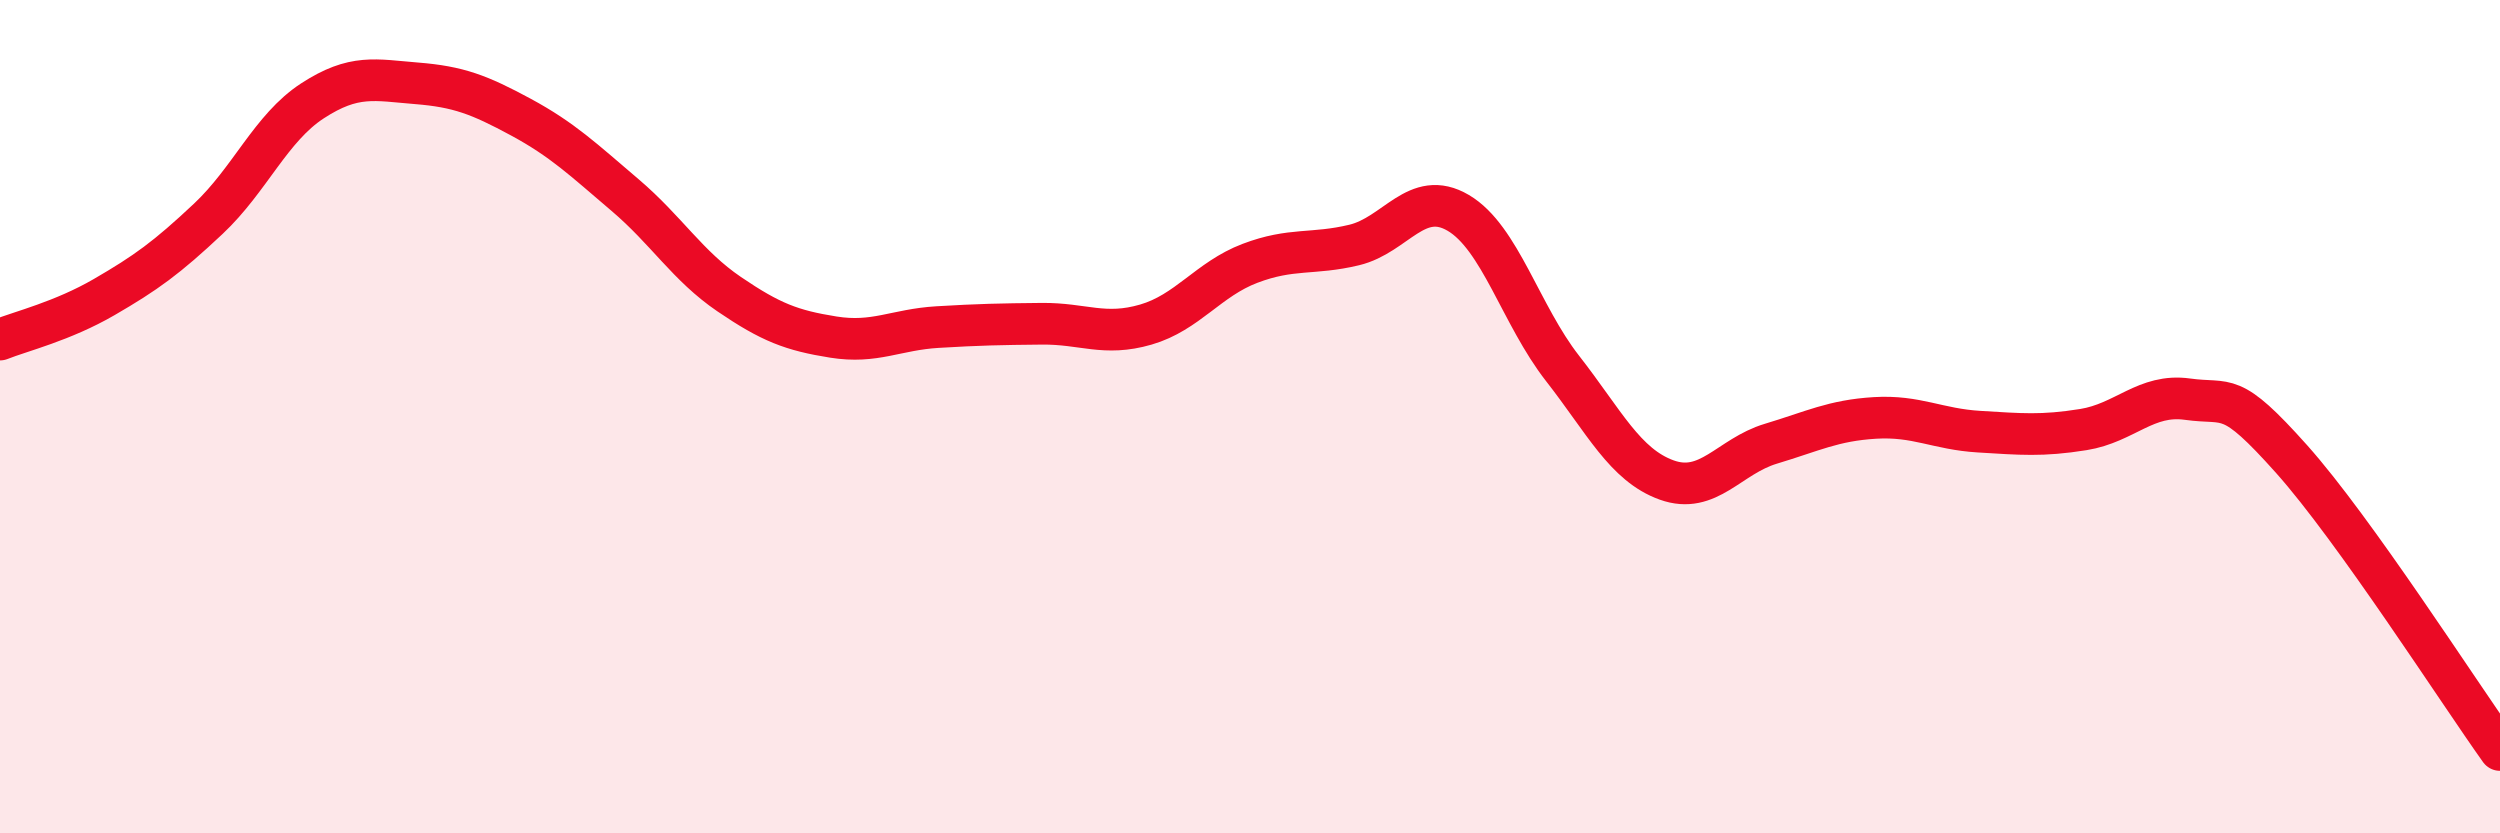 
    <svg width="60" height="20" viewBox="0 0 60 20" xmlns="http://www.w3.org/2000/svg">
      <path
        d="M 0,8.15 C 0.5,7.95 1.5,7.71 2.5,7.13 C 3.5,6.55 4,6.19 5,5.25 C 6,4.31 6.5,3.07 7.5,2.42 C 8.5,1.77 9,1.92 10,2 C 11,2.08 11.5,2.27 12.5,2.81 C 13.5,3.35 14,3.83 15,4.68 C 16,5.53 16.5,6.38 17.5,7.06 C 18.5,7.74 19,7.93 20,8.09 C 21,8.25 21.5,7.91 22.5,7.85 C 23.5,7.79 24,7.78 25,7.77 C 26,7.76 26.5,8.08 27.5,7.79 C 28.5,7.5 29,6.7 30,6.32 C 31,5.94 31.5,6.12 32.5,5.88 C 33.5,5.64 34,4.52 35,5.11 C 36,5.7 36.5,7.56 37.5,8.84 C 38.5,10.12 39,11.16 40,11.52 C 41,11.88 41.5,10.95 42.5,10.65 C 43.5,10.35 44,10.09 45,10.03 C 46,9.97 46.5,10.3 47.5,10.36 C 48.5,10.42 49,10.47 50,10.31 C 51,10.15 51.5,9.44 52.5,9.58 C 53.5,9.72 53.5,9.34 55,11.02 C 56.5,12.7 59,16.6 60,18L60 20L0 20Z"
        fill="#EB0A25"
        opacity="0.1"
        stroke-linecap="round"
        stroke-linejoin="round"
      />
      <path
        d="M 0,8.15 C 0.5,7.95 1.5,7.71 2.5,7.13 C 3.5,6.55 4,6.19 5,5.25 C 6,4.31 6.5,3.07 7.5,2.42 C 8.5,1.77 9,1.92 10,2 C 11,2.08 11.5,2.27 12.5,2.81 C 13.5,3.35 14,3.83 15,4.68 C 16,5.53 16.5,6.38 17.5,7.06 C 18.5,7.74 19,7.93 20,8.09 C 21,8.25 21.5,7.91 22.5,7.85 C 23.5,7.79 24,7.78 25,7.77 C 26,7.76 26.5,8.08 27.5,7.79 C 28.5,7.5 29,6.7 30,6.32 C 31,5.94 31.5,6.12 32.5,5.88 C 33.5,5.64 34,4.52 35,5.11 C 36,5.7 36.5,7.56 37.5,8.84 C 38.5,10.12 39,11.16 40,11.52 C 41,11.88 41.5,10.95 42.5,10.65 C 43.5,10.35 44,10.09 45,10.03 C 46,9.97 46.5,10.3 47.5,10.36 C 48.5,10.42 49,10.47 50,10.31 C 51,10.15 51.5,9.44 52.5,9.58 C 53.5,9.72 53.5,9.34 55,11.02 C 56.5,12.7 59,16.6 60,18"
        stroke="#EB0A25"
        stroke-width="1"
        fill="none"
        stroke-linecap="round"
        stroke-linejoin="round"
      />
    </svg>
  